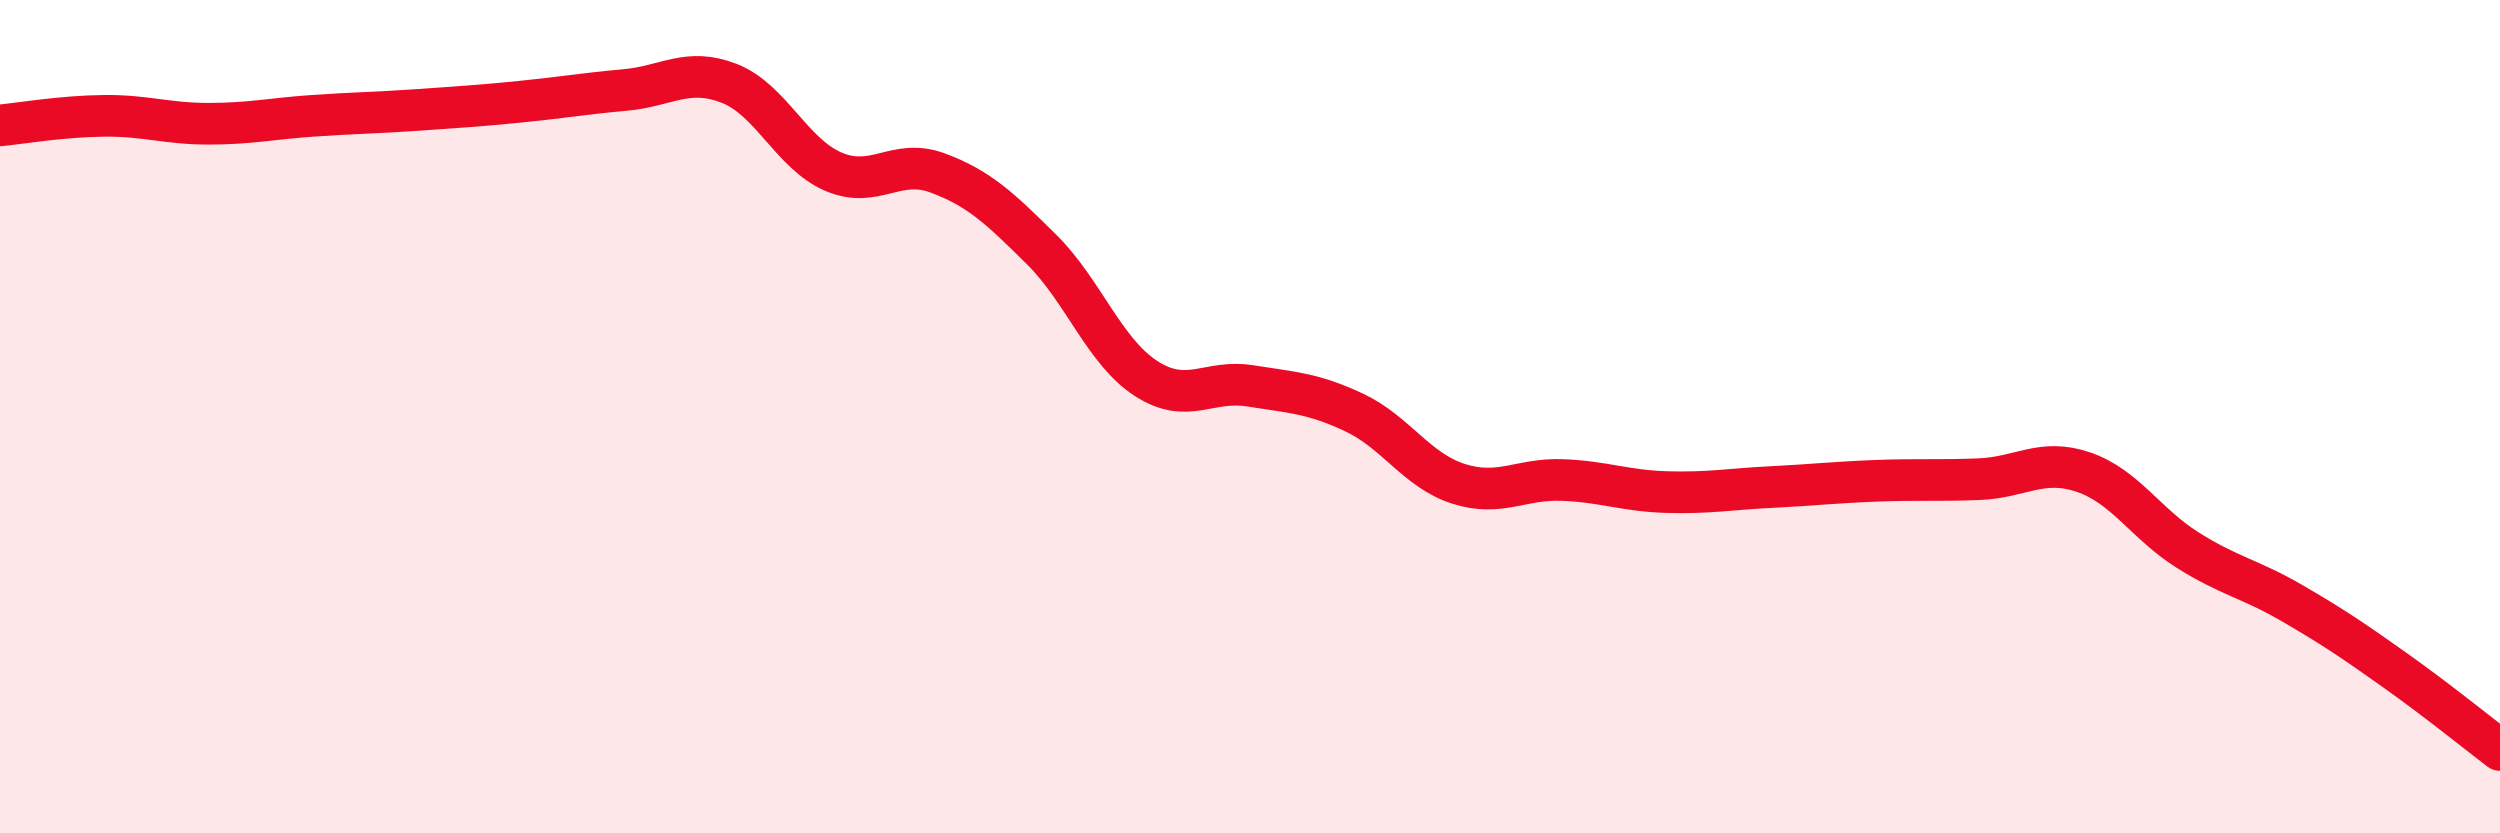 
    <svg width="60" height="20" viewBox="0 0 60 20" xmlns="http://www.w3.org/2000/svg">
      <path
        d="M 0,3.01 C 0.5,2.96 1.5,2.79 2.5,2.78 C 3.5,2.77 4,2.97 5,2.97 C 6,2.97 6.5,2.85 7.5,2.78 C 8.5,2.71 9,2.71 10,2.64 C 11,2.57 11.5,2.54 12.5,2.44 C 13.5,2.34 14,2.25 15,2.16 C 16,2.07 16.5,1.61 17.5,2 C 18.5,2.39 19,3.69 20,4.12 C 21,4.55 21.5,3.78 22.5,4.15 C 23.5,4.52 24,5 25,5.99 C 26,6.98 26.5,8.43 27.5,9.08 C 28.5,9.73 29,9.1 30,9.26 C 31,9.42 31.5,9.43 32.5,9.9 C 33.5,10.37 34,11.29 35,11.61 C 36,11.93 36.5,11.48 37.5,11.52 C 38.5,11.56 39,11.78 40,11.81 C 41,11.84 41.5,11.74 42.5,11.69 C 43.5,11.64 44,11.58 45,11.54 C 46,11.5 46.5,11.54 47.5,11.5 C 48.5,11.46 49,10.99 50,11.33 C 51,11.67 51.5,12.57 52.5,13.2 C 53.5,13.83 54,13.89 55,14.47 C 56,15.05 56.5,15.39 57.5,16.1 C 58.5,16.81 59.5,17.62 60,18L60 20L0 20Z"
        fill="#EB0A25"
        opacity="0.1"
        stroke-linecap="round"
        stroke-linejoin="round"
      />
      <path
        d="M 0,3.01 C 0.5,2.96 1.5,2.79 2.5,2.78 C 3.5,2.77 4,2.97 5,2.97 C 6,2.97 6.5,2.85 7.5,2.78 C 8.5,2.71 9,2.71 10,2.64 C 11,2.57 11.5,2.54 12.5,2.44 C 13.5,2.34 14,2.25 15,2.16 C 16,2.07 16.5,1.61 17.5,2 C 18.5,2.39 19,3.69 20,4.12 C 21,4.55 21.5,3.78 22.5,4.15 C 23.5,4.52 24,5 25,5.99 C 26,6.98 26.5,8.43 27.5,9.08 C 28.5,9.73 29,9.1 30,9.26 C 31,9.42 31.5,9.43 32.5,9.9 C 33.5,10.37 34,11.29 35,11.61 C 36,11.93 36.5,11.48 37.5,11.52 C 38.5,11.56 39,11.78 40,11.81 C 41,11.84 41.5,11.74 42.5,11.69 C 43.5,11.64 44,11.58 45,11.54 C 46,11.5 46.5,11.54 47.5,11.5 C 48.5,11.46 49,10.99 50,11.33 C 51,11.67 51.5,12.57 52.5,13.2 C 53.5,13.83 54,13.89 55,14.47 C 56,15.05 56.5,15.39 57.5,16.1 C 58.5,16.81 59.5,17.62 60,18"
        stroke="#EB0A25"
        stroke-width="1"
        fill="none"
        stroke-linecap="round"
        stroke-linejoin="round"
      />
    </svg>
  